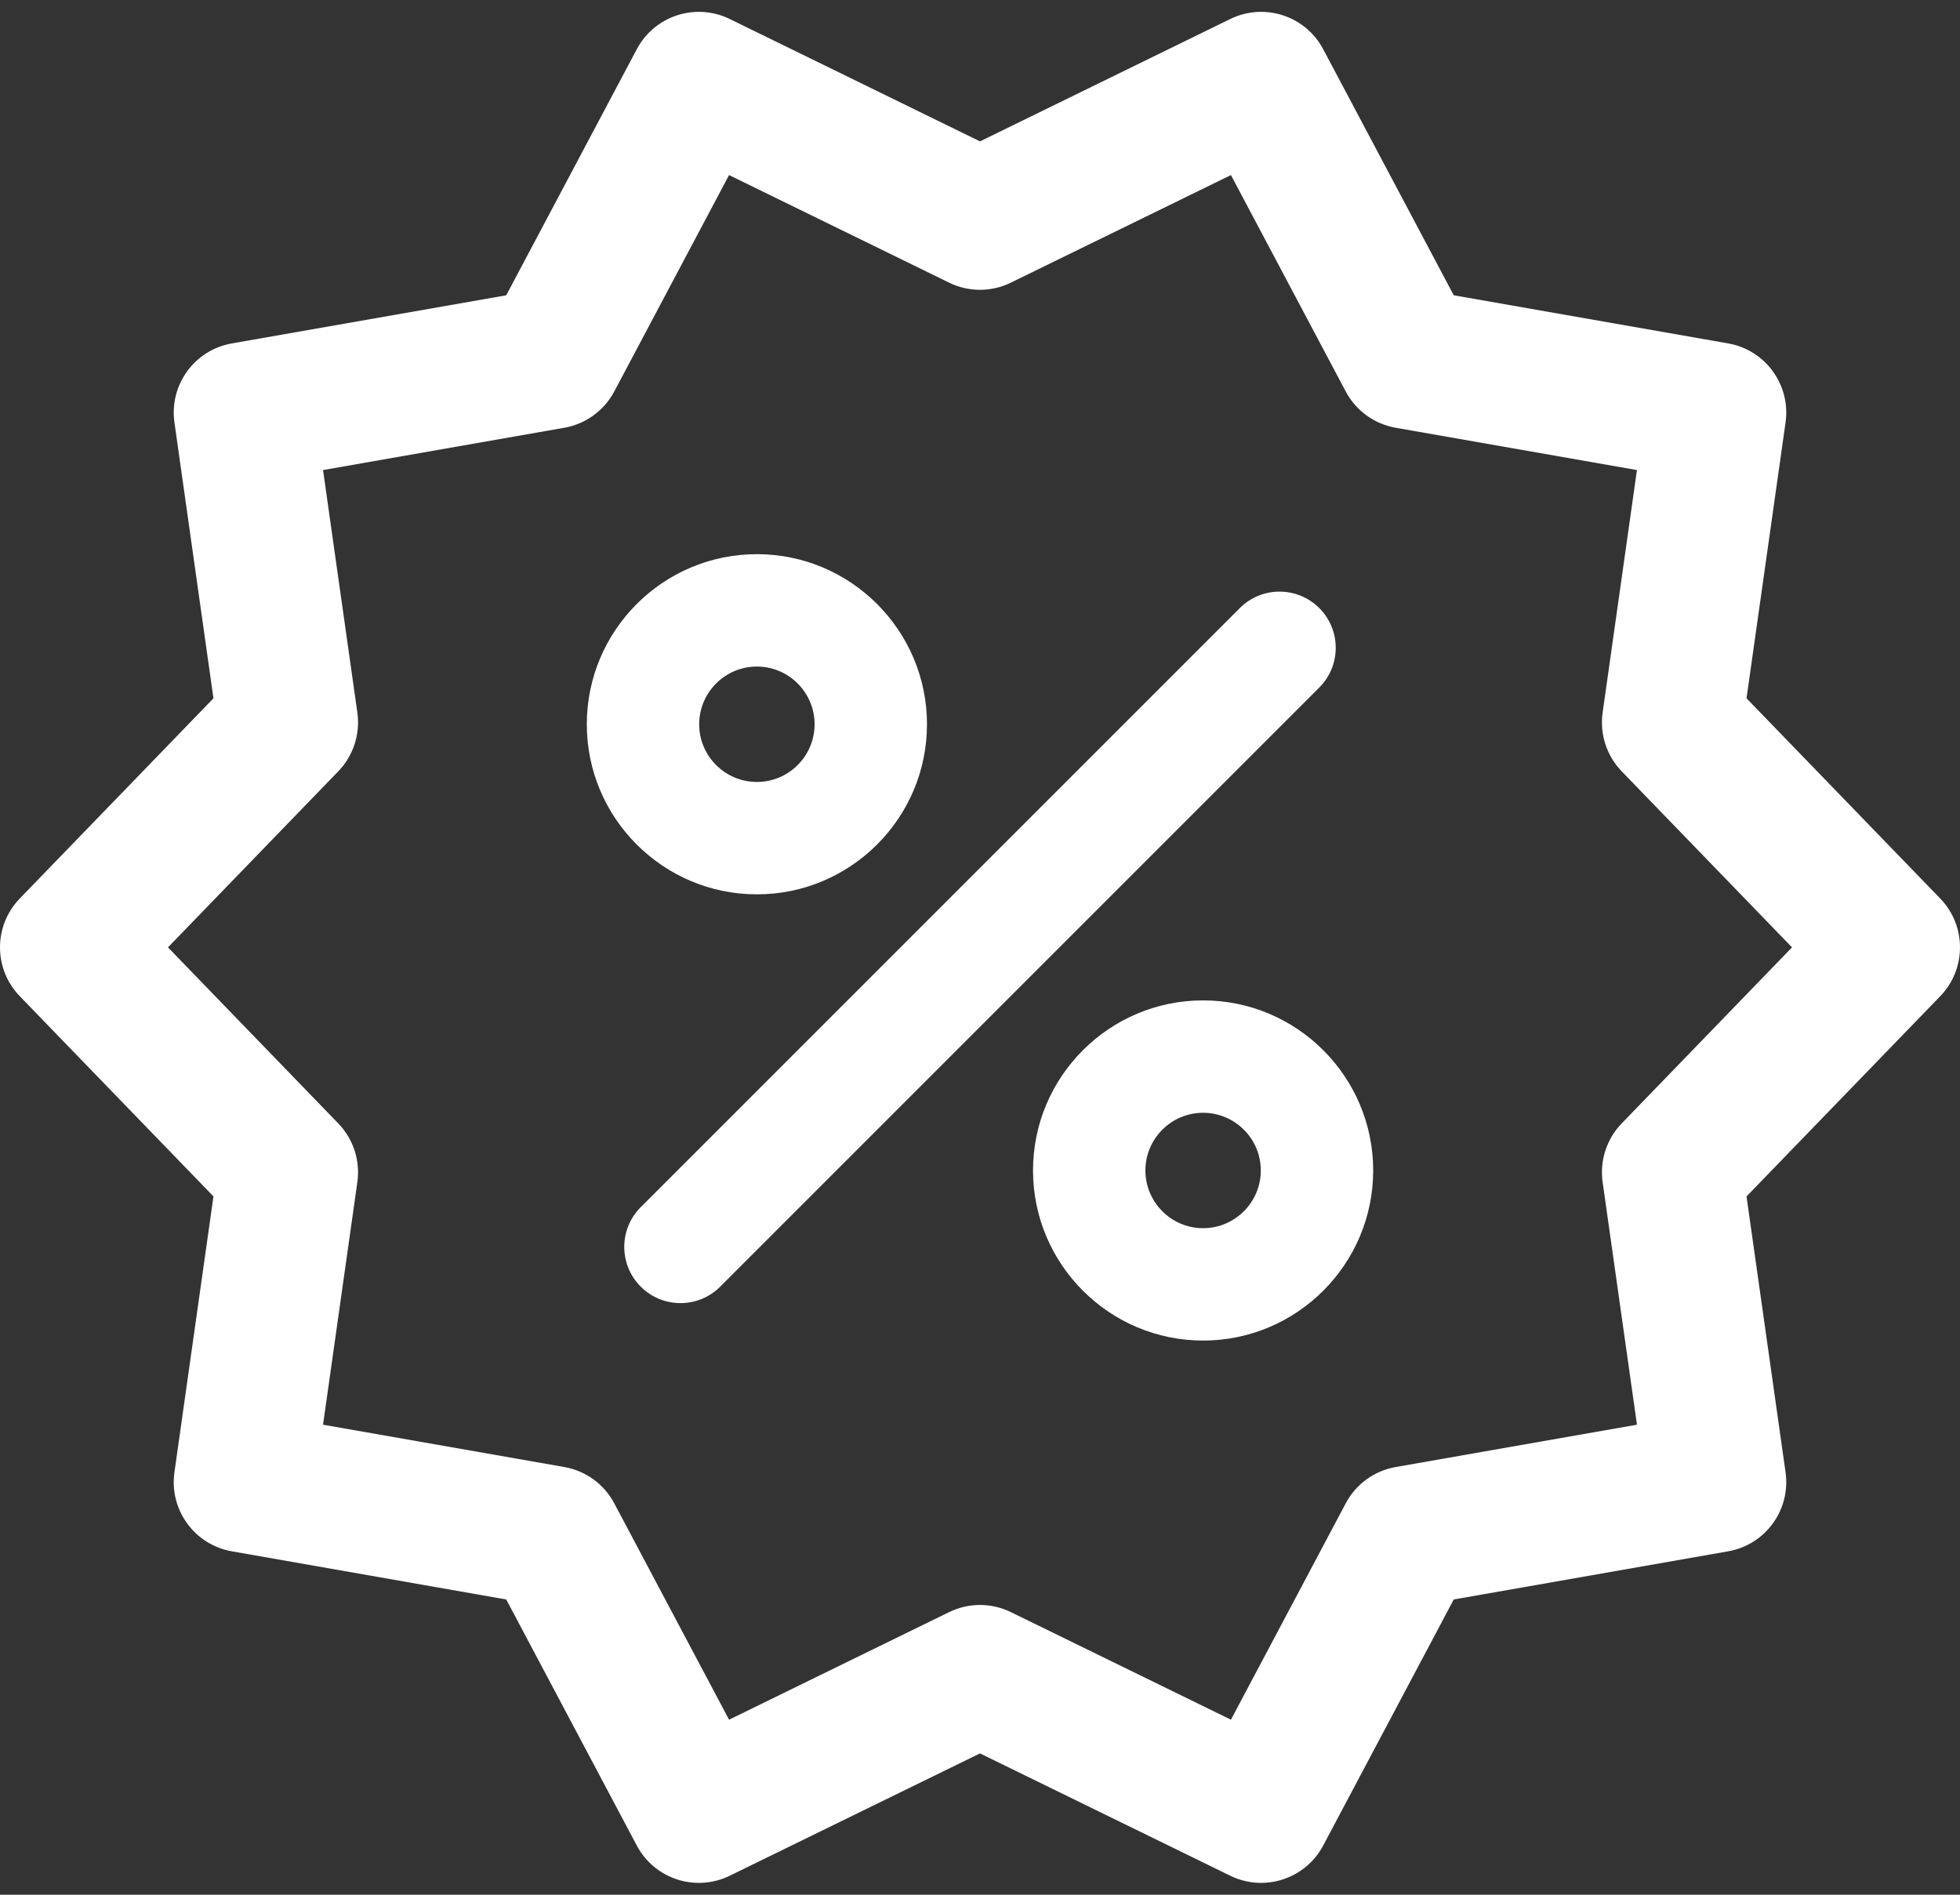 <svg xmlns="http://www.w3.org/2000/svg" fill="none" viewBox="0 0 120 116" height="116" width="120">
<rect x="0" y="0" width="120" height="116" fill="#333333" stroke="none"/>
<path fill="white" d="M118.789 55.009L106.93 42.752L109.32 25.862C109.645 23.565 108.09 21.425 105.804 21.024L89.005 18.078L81.011 3.011C79.924 0.961 77.407 0.145 75.324 1.163L60 8.655L44.676 1.163C42.591 0.144 40.076 0.962 38.988 3.011L30.994 18.079L14.195 21.024C11.91 21.425 10.355 23.566 10.68 25.863L13.069 42.752L1.21 55.009C-0.403 56.676 -0.403 59.322 1.21 60.989L13.069 73.247L10.679 90.137C10.355 92.434 11.91 94.574 14.194 94.975L30.994 97.923L38.988 112.989C40.075 115.038 42.591 115.855 44.676 114.837L59.999 107.347L75.324 114.837C75.931 115.134 76.575 115.274 77.209 115.274C78.752 115.274 80.24 114.44 81.011 112.989L89.005 97.923L105.805 94.975C108.089 94.575 109.645 92.434 109.32 90.137L106.93 73.247L118.79 60.989C120.403 59.322 120.403 56.676 118.789 55.009ZM99.287 68.778C98.365 69.731 97.935 71.058 98.12 72.371L100.222 87.223L85.449 89.815C84.143 90.044 83.015 90.864 82.393 92.035L75.364 105.283L61.888 98.697C61.292 98.406 60.646 98.26 59.999 98.26C59.353 98.26 58.707 98.406 58.111 98.697L44.636 105.283L37.606 92.035C36.985 90.864 35.857 90.044 34.551 89.815L19.778 87.223L21.879 72.371C22.064 71.058 21.634 69.732 20.711 68.779L10.284 58L20.711 47.222C21.633 46.269 22.064 44.942 21.879 43.629L19.778 28.778L34.55 26.188C35.857 25.959 36.985 25.139 37.607 23.968L44.636 10.718L58.11 17.305C59.302 17.889 60.695 17.889 61.888 17.305L75.363 10.718L82.393 23.968C83.014 25.139 84.142 25.959 85.449 26.188L100.221 28.778L98.12 43.629C97.934 44.943 98.365 46.269 99.287 47.222L109.715 58L99.287 68.778Z"></path>
<path fill="white" d="M46.341 54.754C52.083 54.754 56.754 50.083 56.754 44.342C56.754 38.599 52.083 33.927 46.341 33.927C40.598 33.927 35.927 38.599 35.927 44.342C35.927 50.084 40.599 54.754 46.341 54.754ZM46.341 40.808C48.288 40.808 49.873 42.393 49.873 44.342C49.873 46.289 48.288 47.873 46.341 47.873C44.392 47.873 42.807 46.289 42.807 44.342C42.807 42.393 44.392 40.808 46.341 40.808Z"></path>
<path fill="white" d="M80.772 37.228C79.429 35.885 77.249 35.884 75.907 37.228L39.228 73.906C37.885 75.25 37.885 77.428 39.228 78.771C39.9 79.443 40.781 79.779 41.661 79.779C42.541 79.779 43.422 79.443 44.094 78.771L80.772 42.093C82.115 40.75 82.115 38.572 80.772 37.228Z"></path>
<path fill="white" d="M73.658 61.246C67.916 61.246 63.246 65.916 63.246 71.657C63.246 77.4 67.917 82.072 73.658 82.072C79.401 82.072 84.073 77.4 84.073 71.657C84.073 65.916 79.401 61.246 73.658 61.246ZM73.658 75.192C71.711 75.192 70.127 73.607 70.127 71.658C70.127 69.711 71.711 68.127 73.658 68.127C75.606 68.127 77.192 69.711 77.192 71.658C77.192 73.606 75.607 75.192 73.658 75.192Z"></path>
</svg>
